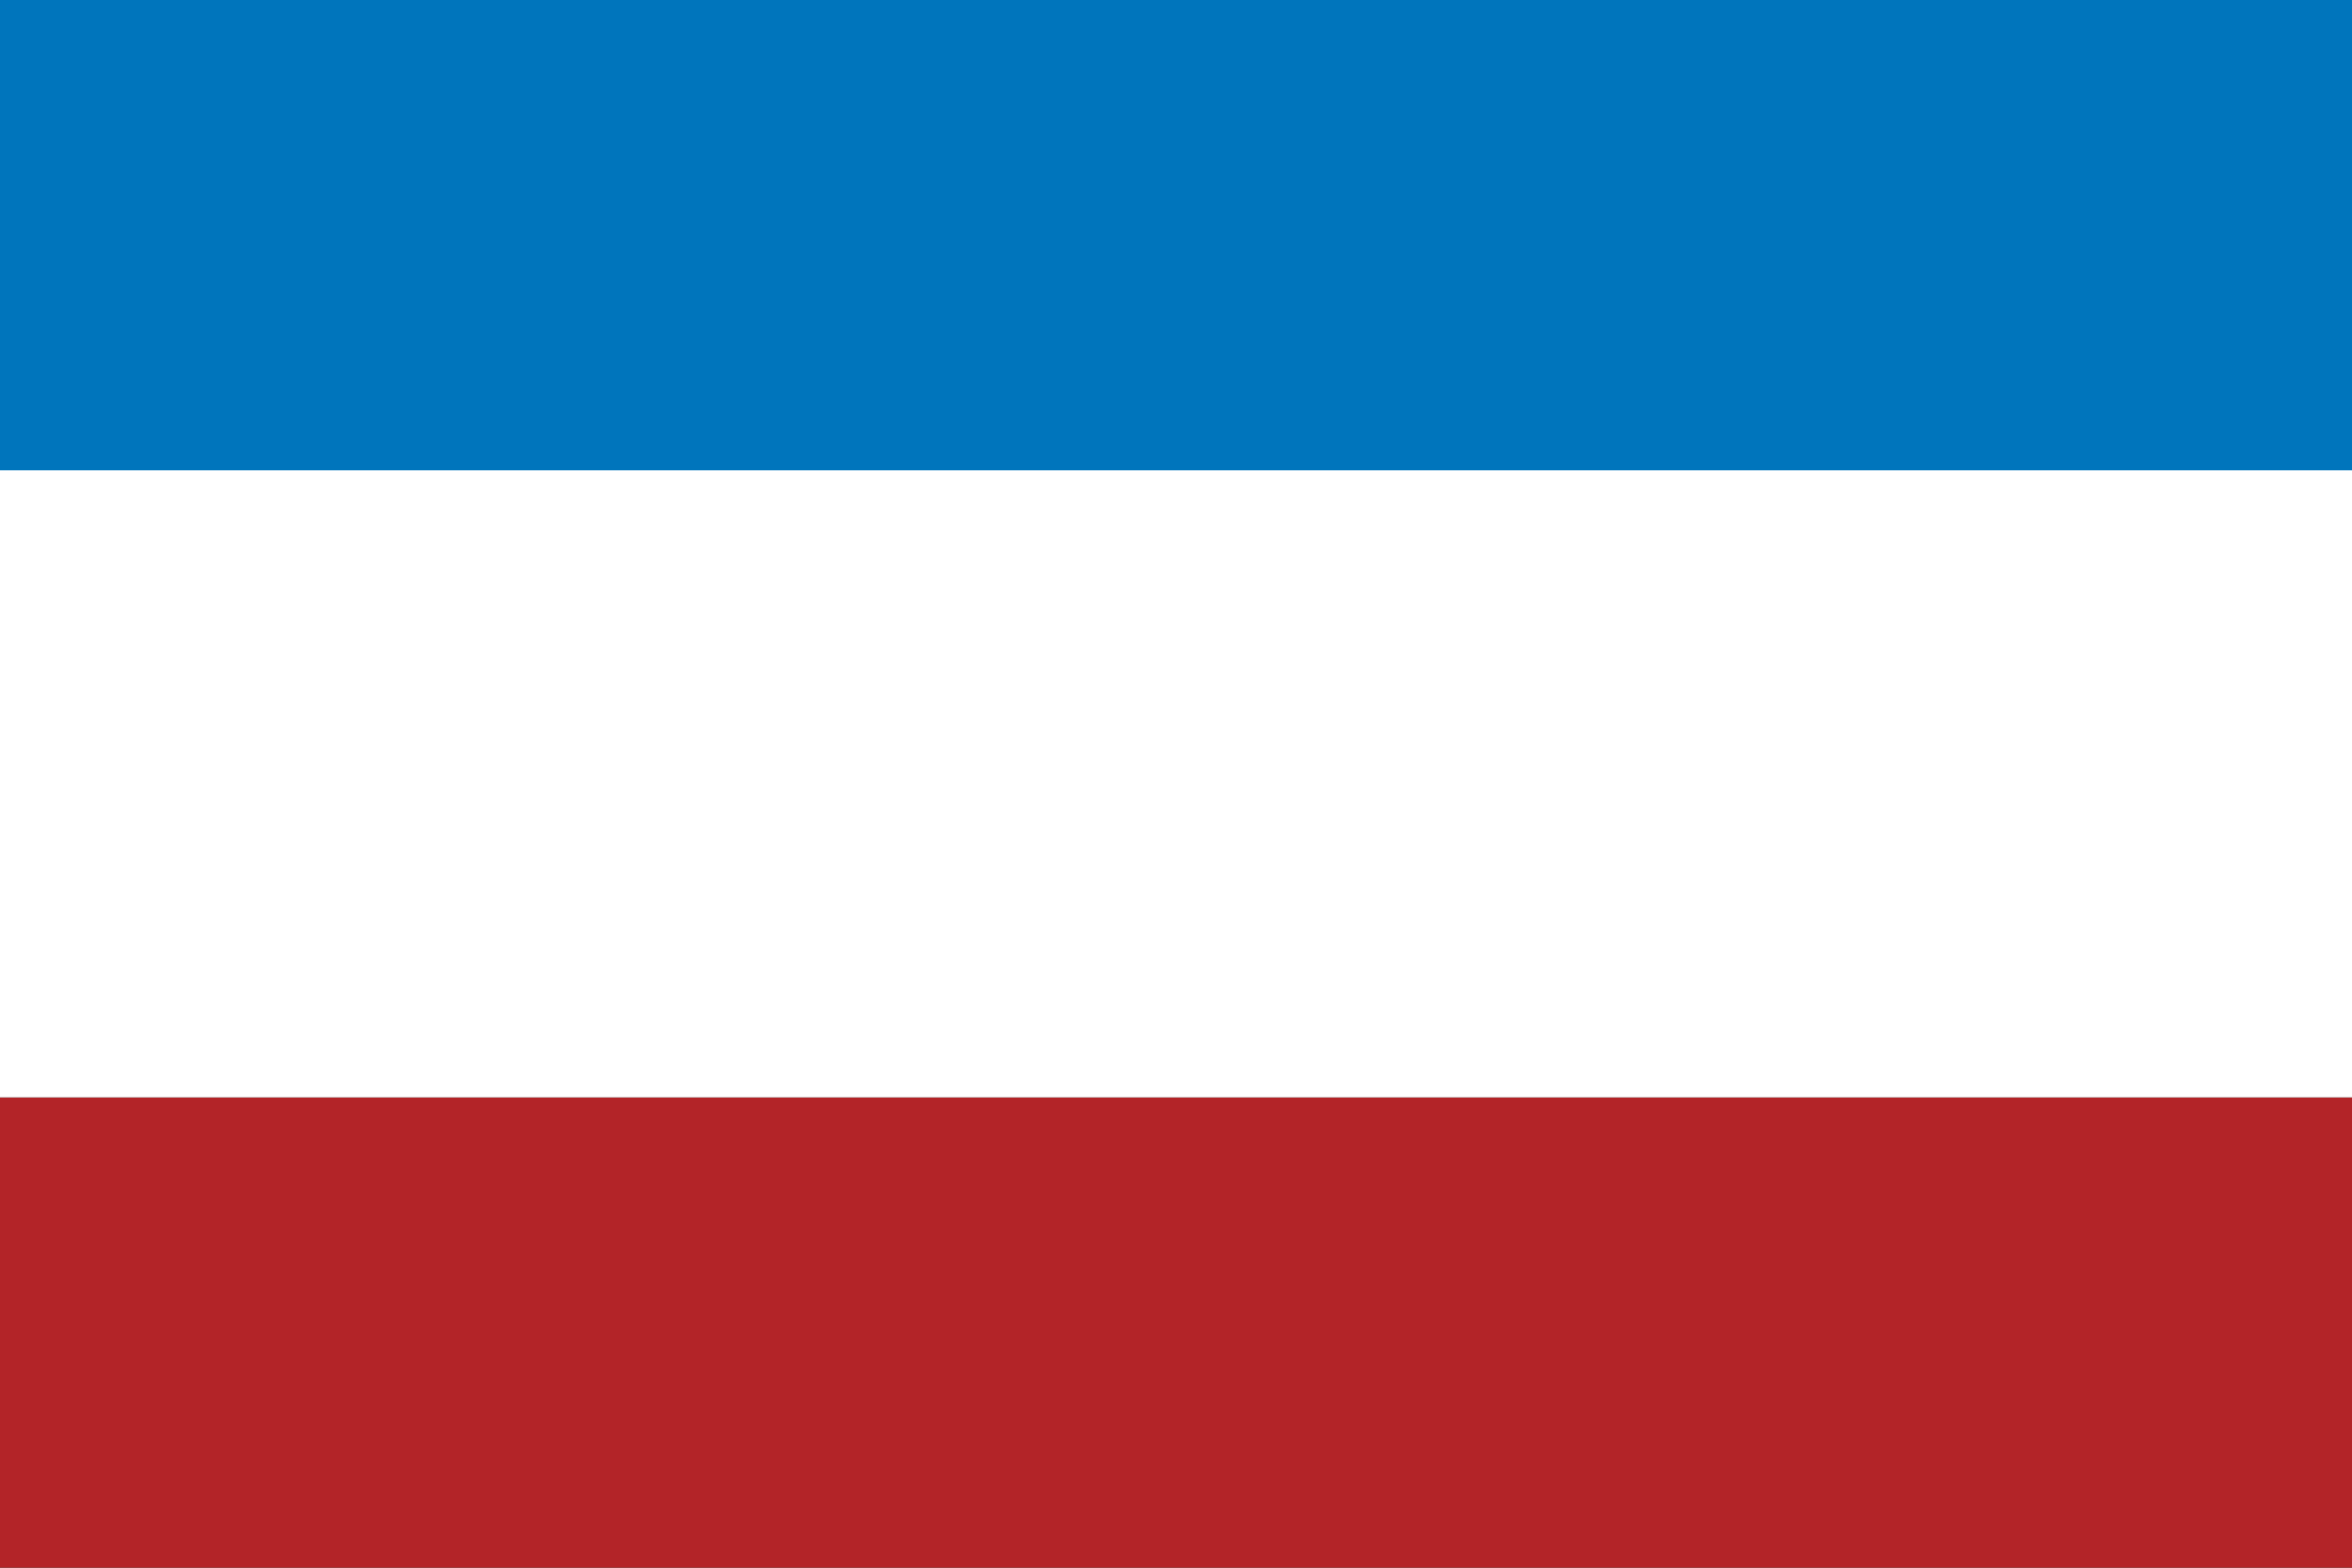 <?xml version="1.0" encoding="UTF-8" standalone="no"?>
<!-- Created with Inkscape (http://www.inkscape.org/) -->
<svg
   xmlns:svg="http://www.w3.org/2000/svg"
   xmlns="http://www.w3.org/2000/svg"
   version="1.0"
   width="450"
   height="300"
   id="svg1983">
  <rect width="100%" height="100%" fill="#333333" stroke="none"/>
  <defs
     id="defs1986" />
  <rect
     width="450"
     height="90"
     x="0"
     y="210"
     style="fill:#b32428;fill-opacity:1"
     id="rect2019" />
  <rect
     width="450"
     height="120"
     x="0"
     y="90"
     style="fill:#ffffff;fill-opacity:1"
     id="rect2906" />
  <rect
     width="450"
     height="90"
     x="0"
     y="0"
     style="fill:#0075bc;fill-opacity:1"
     id="rect2908" />
</svg>
